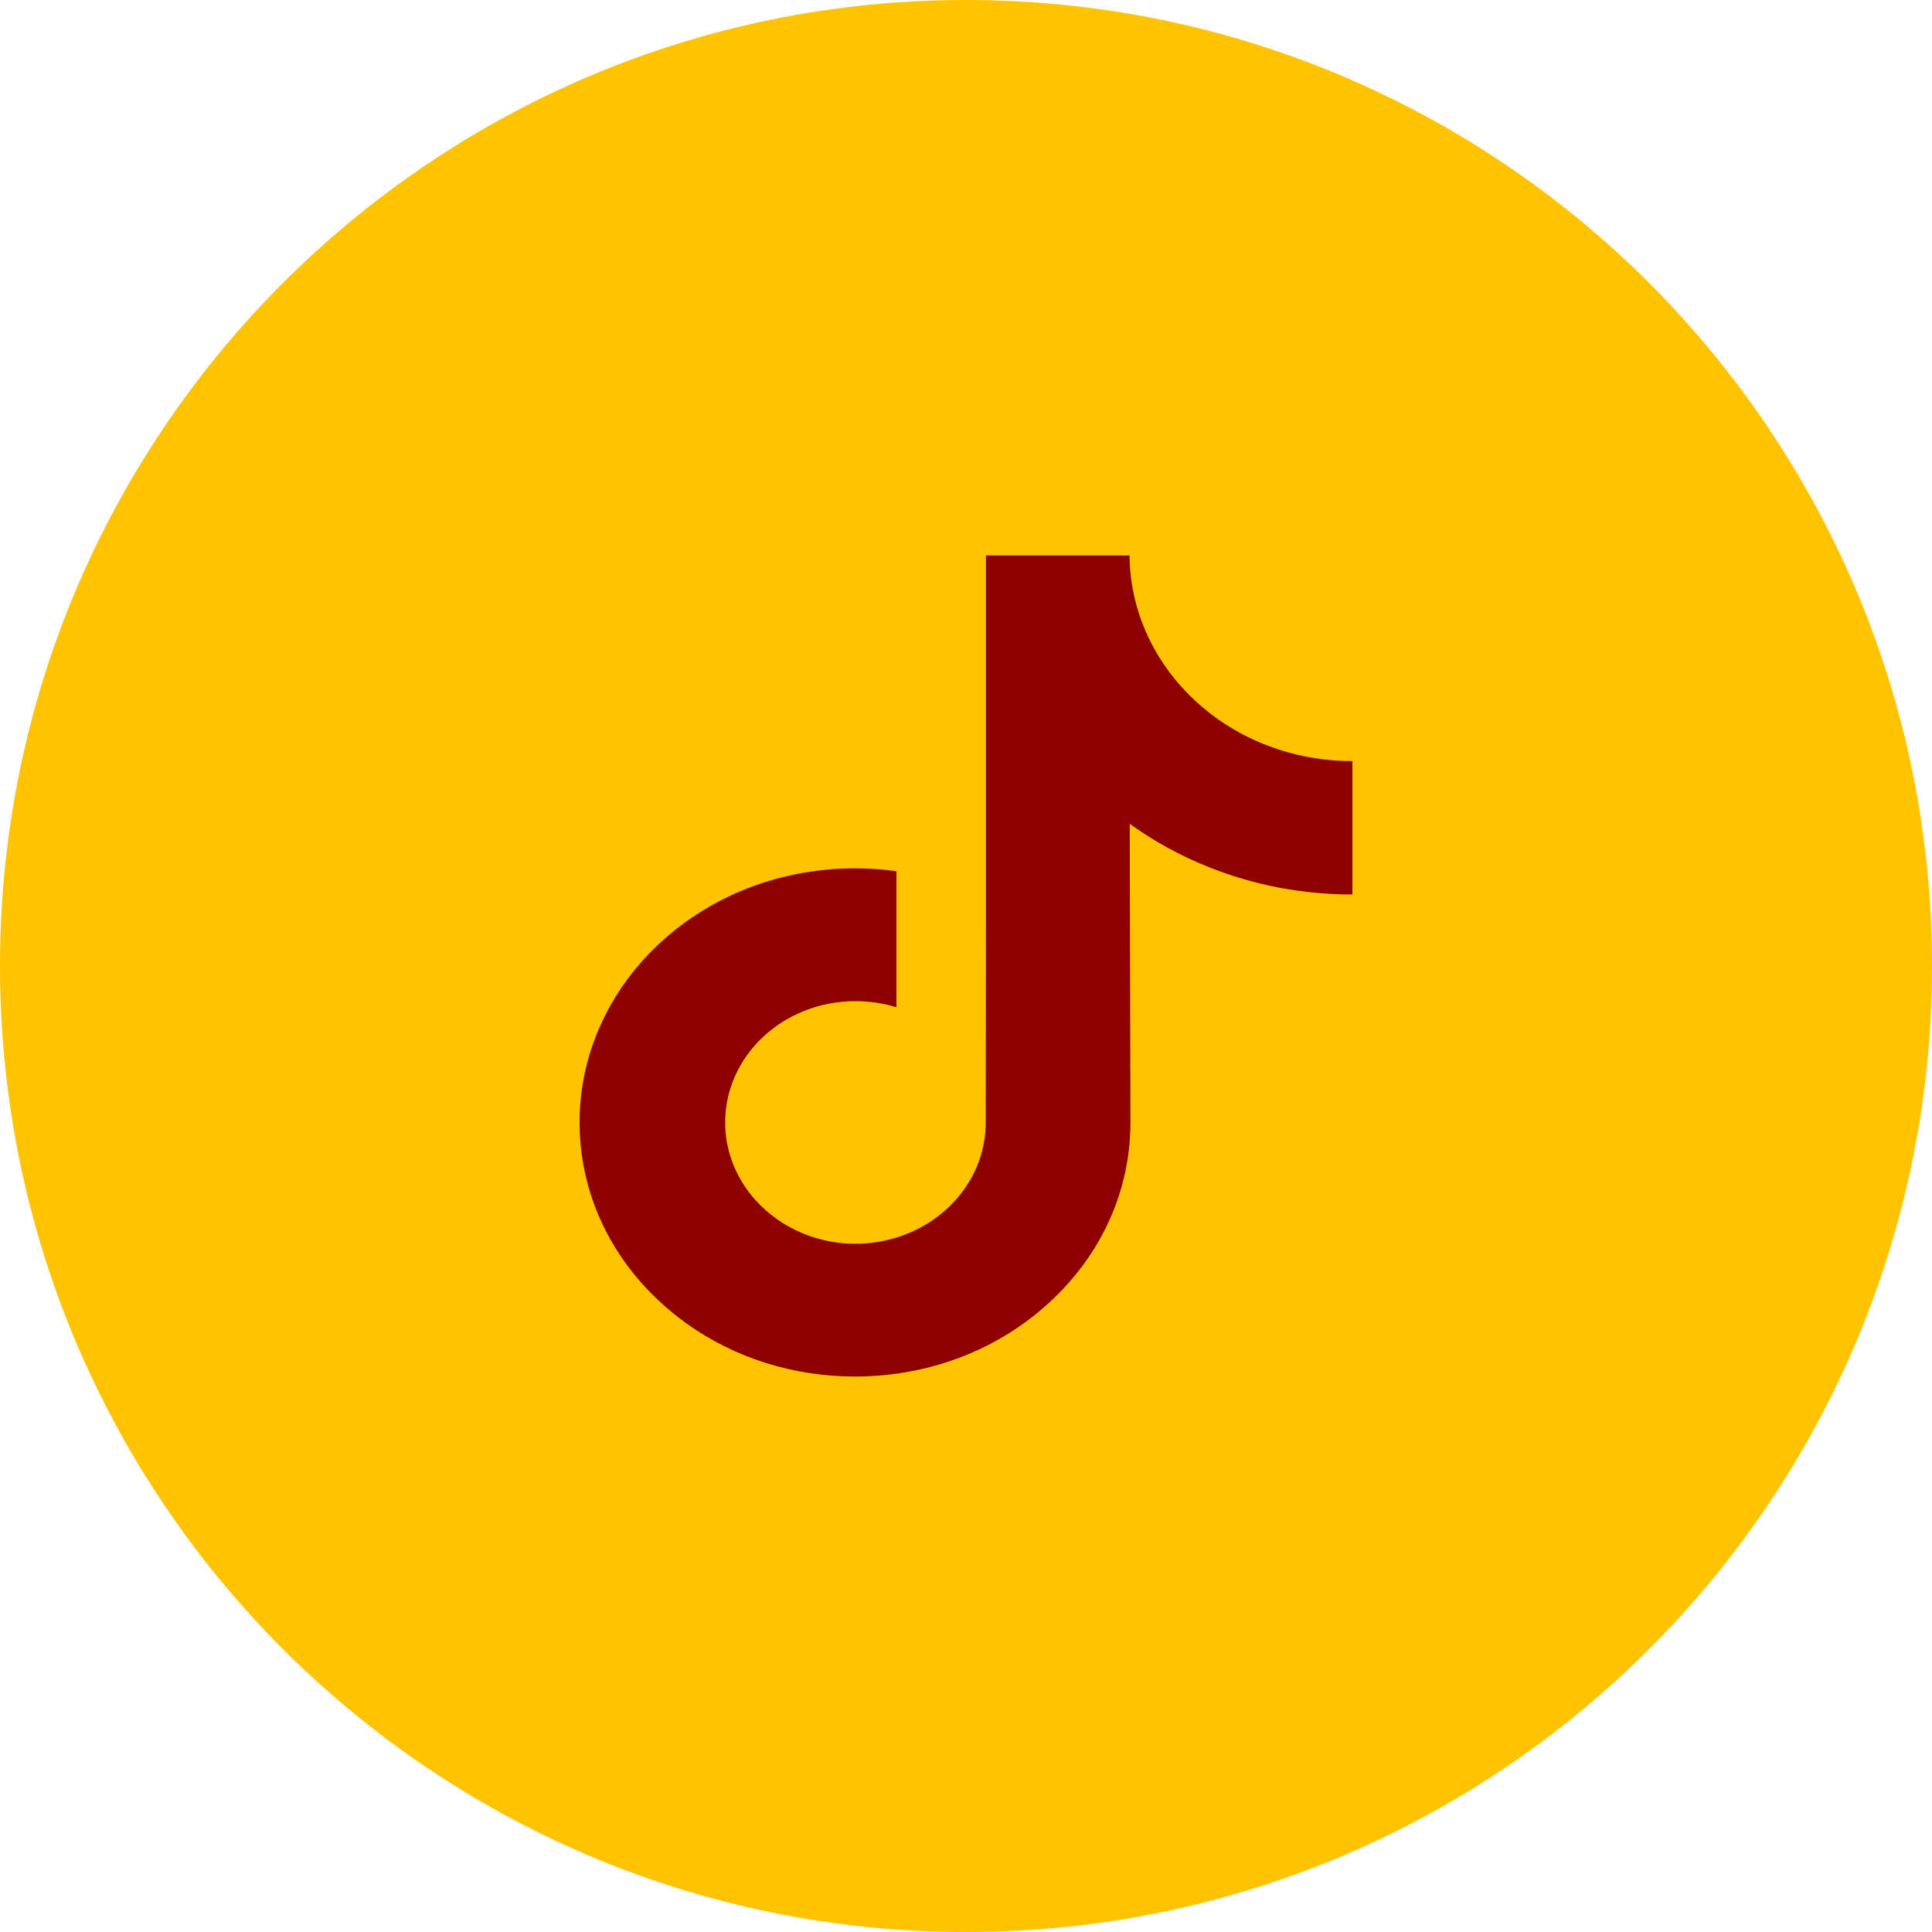 <svg width="40" height="40" viewBox="0 0 40 40" fill="none" xmlns="http://www.w3.org/2000/svg">
<path d="M40 20C40 31.046 31.046 40 20 40C8.954 40 0 31.046 0 20C0 8.954 8.954 0 20 0C31.046 0 40 8.954 40 20Z" fill="#FFC300"/>
<path d="M27.991 15.757C26.951 15.757 25.99 15.435 25.219 14.892C24.334 14.269 23.699 13.356 23.474 12.303C23.418 12.039 23.388 11.77 23.386 11.5H20.413V19.085L20.409 23.239C20.409 24.35 19.634 25.292 18.56 25.623C18.238 25.722 17.899 25.764 17.561 25.747C17.114 25.724 16.694 25.598 16.33 25.394C15.554 24.961 15.029 24.176 15.014 23.277C14.992 21.873 16.208 20.728 17.712 20.728C18.008 20.728 18.293 20.773 18.56 20.855V18.037C18.279 17.998 17.992 17.978 17.703 17.978C16.057 17.978 14.518 18.616 13.418 19.766C12.587 20.636 12.088 21.745 12.011 22.908C11.91 24.435 12.509 25.887 13.67 26.959C13.841 27.116 14.02 27.262 14.207 27.397C15.203 28.112 16.421 28.5 17.703 28.5C17.992 28.5 18.279 28.48 18.56 28.441C19.758 28.276 20.863 27.764 21.735 26.959C22.806 25.97 23.398 24.658 23.405 23.261L23.39 17.057C23.902 17.426 24.463 17.731 25.06 17.966C25.993 18.334 26.982 18.52 28 18.519V15.756C28.001 15.757 27.992 15.757 27.991 15.757Z" fill="#8D0101"/>
</svg>
